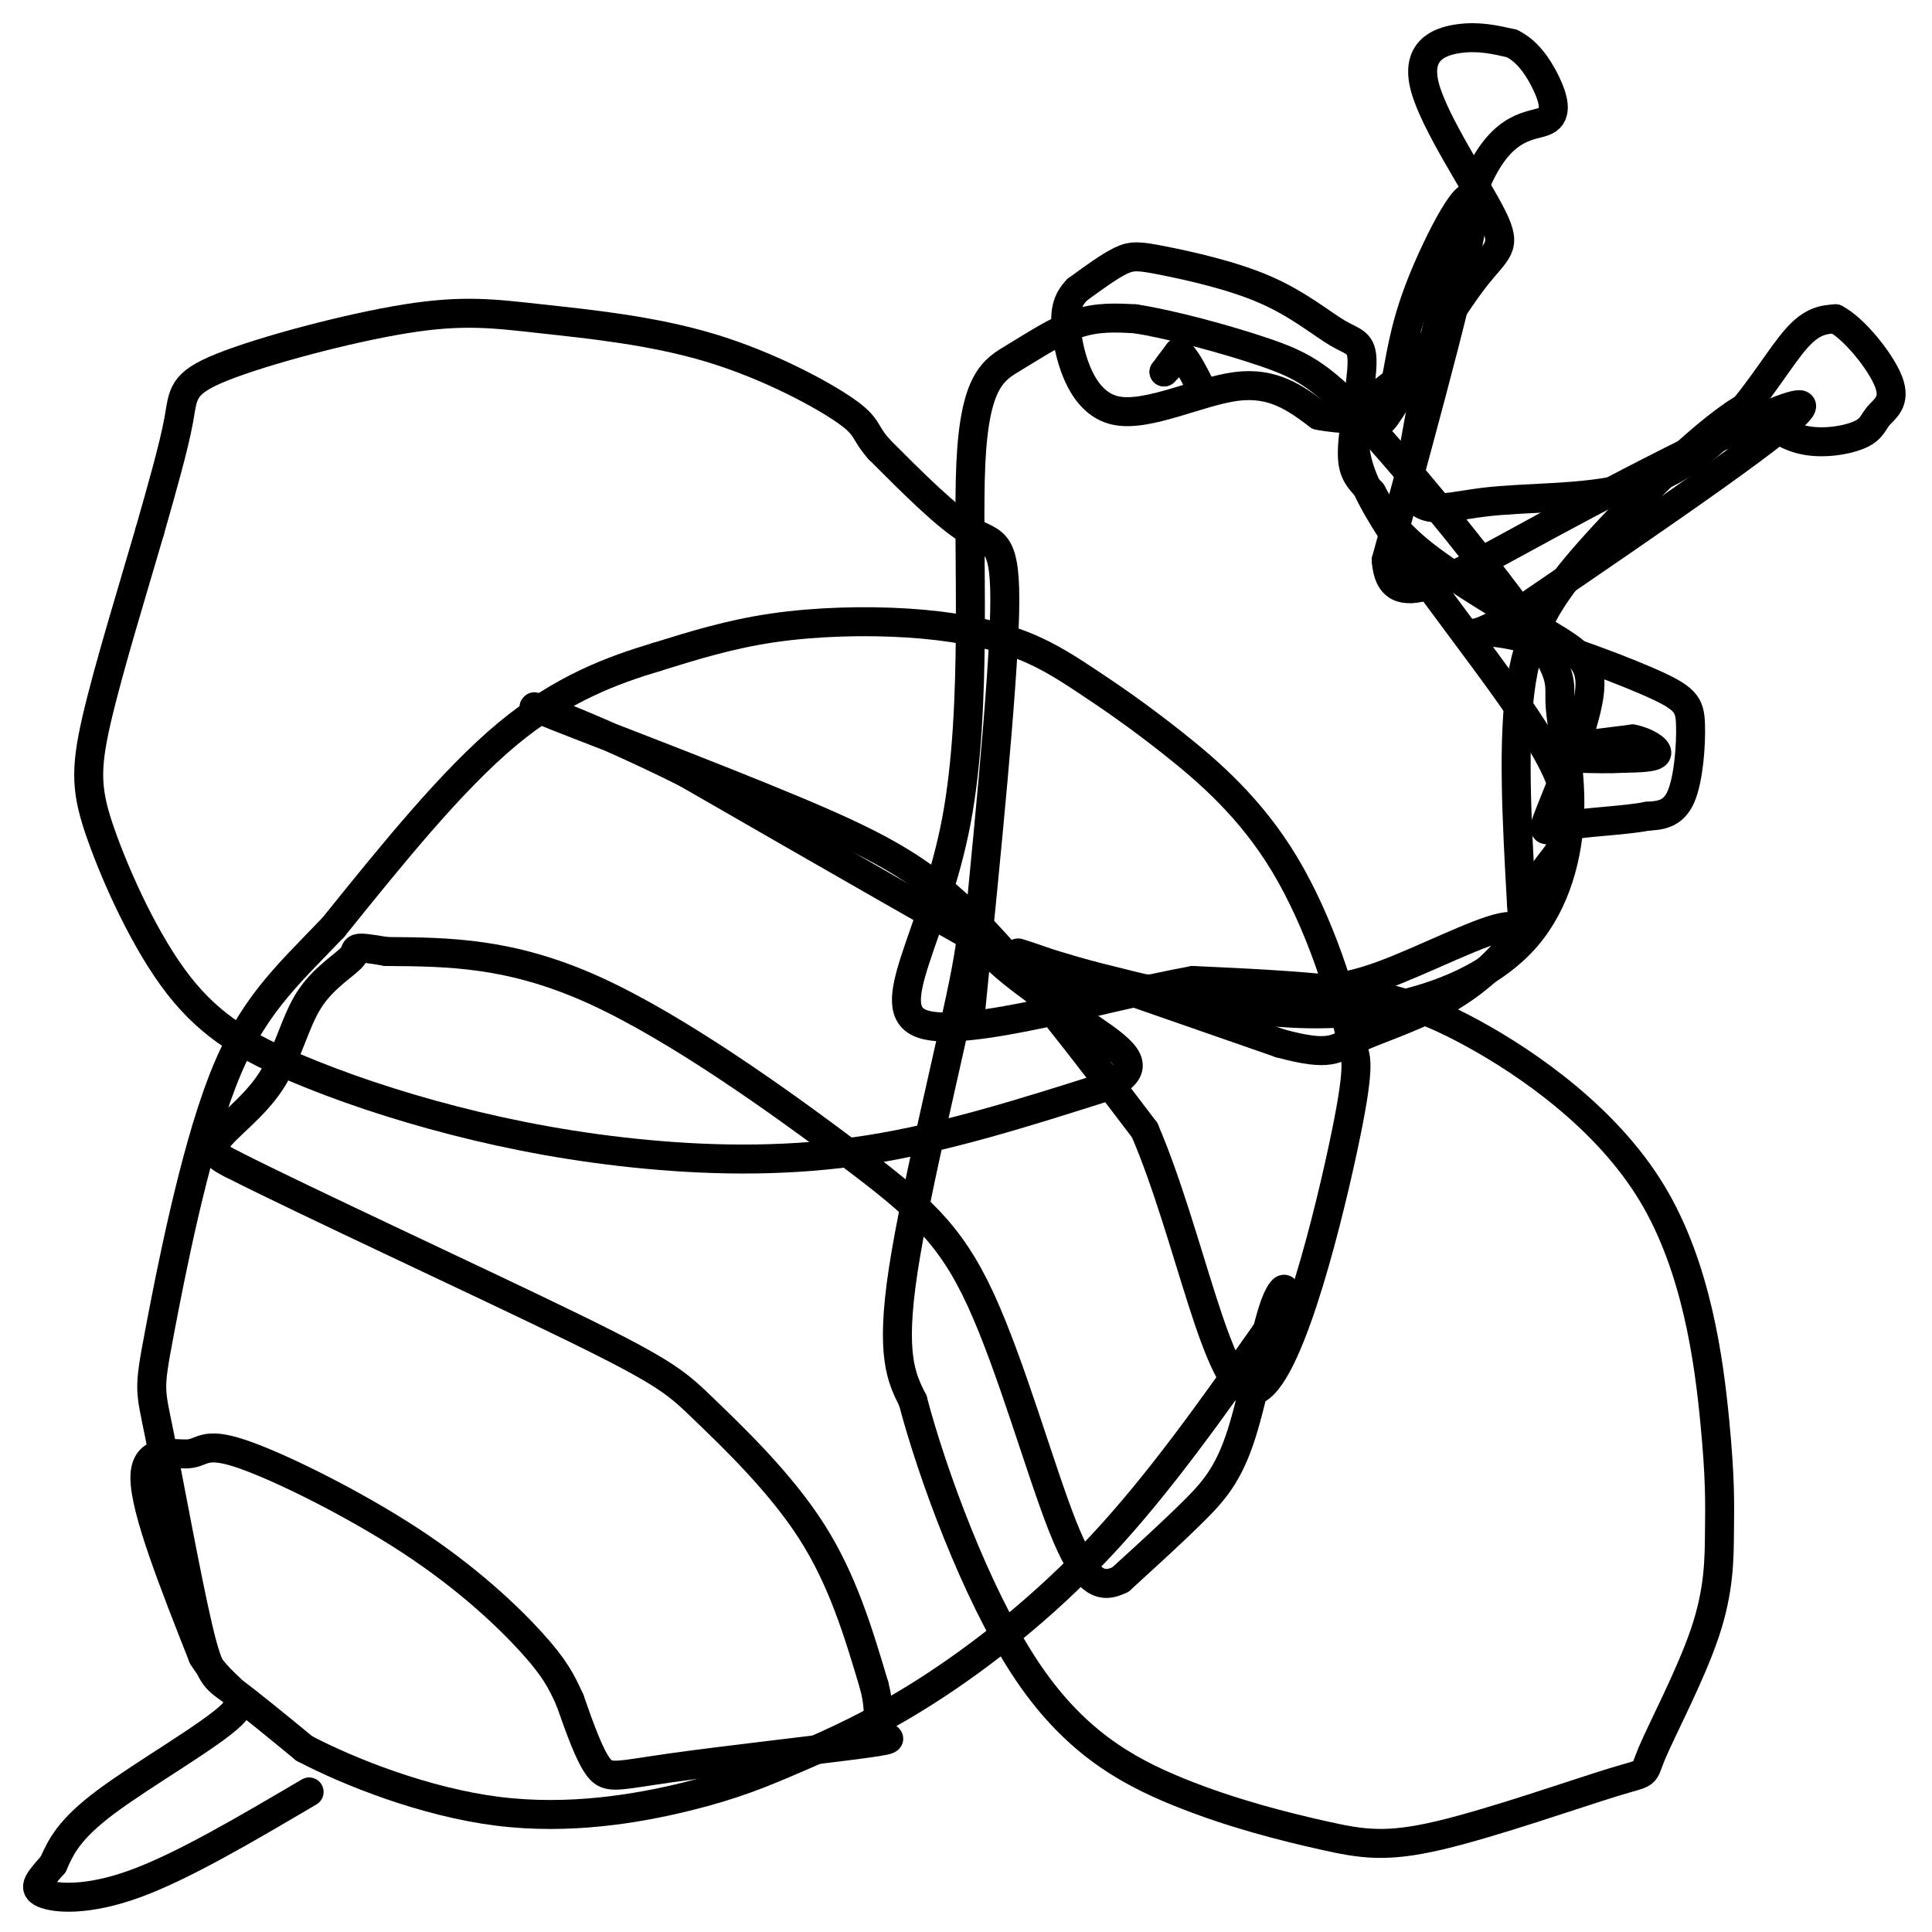 <svg viewBox='0 0 400 400' version='1.1' xmlns='http://www.w3.org/2000/svg' xmlns:xlink='http://www.w3.org/1999/xlink'><g fill='none' stroke='#000000' stroke-width='6' stroke-linecap='round' stroke-linejoin='round'><path d='M201,209c3.311,-33.111 6.622,-66.222 7,-82c0.378,-15.778 -2.178,-14.222 -7,-17c-4.822,-2.778 -11.911,-9.889 -19,-17'/><path d='M182,93c-3.315,-3.741 -2.101,-4.593 -7,-8c-4.899,-3.407 -15.911,-9.370 -28,-13c-12.089,-3.630 -25.256,-4.929 -35,-6c-9.744,-1.071 -16.065,-1.916 -28,0c-11.935,1.916 -29.482,6.593 -38,10c-8.518,3.407 -8.005,5.545 -9,11c-0.995,5.455 -3.497,14.228 -6,23'/><path d='M31,110c-3.296,11.376 -8.535,28.315 -11,39c-2.465,10.685 -2.155,15.115 1,24c3.155,8.885 9.156,22.225 16,31c6.844,8.775 14.530,12.984 24,17c9.470,4.016 20.724,7.839 33,11c12.276,3.161 25.574,5.659 40,7c14.426,1.341 29.979,1.526 46,-1c16.021,-2.526 32.511,-7.763 49,-13'/><path d='M229,225c8.228,-3.858 4.299,-7.003 -3,-12c-7.299,-4.997 -17.967,-11.844 -22,-17c-4.033,-5.156 -1.432,-8.619 -4,5c-2.568,13.619 -10.305,44.320 -13,62c-2.695,17.680 -0.347,22.340 2,27'/><path d='M189,290c4.000,15.190 13.002,39.665 23,55c9.998,15.335 20.994,21.530 32,26c11.006,4.470 22.021,7.216 30,9c7.979,1.784 12.922,2.606 24,0c11.078,-2.606 28.290,-8.640 36,-11c7.710,-2.360 5.919,-1.047 8,-6c2.081,-4.953 8.035,-16.172 11,-25c2.965,-8.828 2.943,-15.265 3,-21c0.057,-5.735 0.195,-10.769 -1,-23c-1.195,-12.231 -3.722,-31.660 -13,-47c-9.278,-15.340 -25.306,-26.592 -37,-33c-11.694,-6.408 -19.056,-7.974 -28,-9c-8.944,-1.026 -19.472,-1.513 -30,-2'/><path d='M247,203c-17.728,3.163 -47.048,12.070 -56,9c-8.952,-3.070 2.463,-18.115 7,-42c4.537,-23.885 2.195,-56.608 3,-74c0.805,-17.392 4.755,-19.452 9,-22c4.245,-2.548 8.784,-5.585 13,-7c4.216,-1.415 8.108,-1.207 12,-1'/><path d='M235,66c7.151,1.075 19.027,4.264 27,7c7.973,2.736 12.041,5.019 22,16c9.959,10.981 25.807,30.658 33,41c7.193,10.342 5.730,11.347 6,16c0.270,4.653 2.274,12.954 2,22c-0.274,9.046 -2.826,18.837 -9,26c-6.174,7.163 -15.970,11.698 -26,14c-10.030,2.302 -20.294,2.372 -31,1c-10.706,-1.372 -21.853,-4.186 -33,-7'/><path d='M226,202c-10.333,-2.778 -19.667,-6.222 -13,-4c6.667,2.222 29.333,10.111 52,18'/><path d='M265,216c10.694,2.897 11.429,1.138 16,-1c4.571,-2.138 12.979,-4.656 20,-9c7.021,-4.344 12.655,-10.515 15,-15c2.345,-4.485 1.402,-7.285 4,-11c2.598,-3.715 8.738,-8.346 1,-23c-7.738,-14.654 -29.354,-39.330 -37,-54c-7.646,-14.670 -1.323,-19.335 5,-24'/><path d='M289,79c1.321,-7.060 2.125,-12.708 6,-22c3.875,-9.292 10.821,-22.226 10,-13c-0.821,9.226 -9.411,40.613 -18,72'/><path d='M287,116c0.821,11.560 11.875,4.458 33,-7c21.125,-11.458 52.321,-27.274 53,-25c0.679,2.274 -29.161,22.637 -59,43'/><path d='M314,127c-11.766,7.037 -11.680,3.129 -4,4c7.680,0.871 22.956,6.522 31,10c8.044,3.478 8.858,4.782 9,9c0.142,4.218 -0.388,11.348 -2,15c-1.612,3.652 -4.306,3.826 -7,4'/><path d='M341,169c-4.608,0.905 -12.629,1.167 -17,2c-4.371,0.833 -5.094,2.237 -3,-3c2.094,-5.237 7.005,-17.115 8,-24c0.995,-6.885 -1.924,-8.777 -9,-13c-7.076,-4.223 -18.307,-10.778 -25,-16c-6.693,-5.222 -8.846,-9.111 -11,-13'/><path d='M284,102c-2.767,-3.022 -4.186,-4.078 -4,-9c0.186,-4.922 1.975,-13.712 2,-18c0.025,-4.288 -1.714,-4.074 -5,-6c-3.286,-1.926 -8.118,-5.990 -15,-9c-6.882,-3.010 -15.814,-4.964 -21,-6c-5.186,-1.036 -6.624,-1.153 -9,0c-2.376,1.153 -5.688,3.577 -9,6'/><path d='M223,60c-2.107,2.185 -2.874,4.648 -2,10c0.874,5.352 3.389,13.595 10,15c6.611,1.405 17.317,-4.027 25,-5c7.683,-0.973 12.341,2.514 17,6'/><path d='M273,86c5.043,1.019 9.150,0.567 11,1c1.850,0.433 1.442,1.750 5,-4c3.558,-5.750 11.080,-18.568 16,-25c4.920,-6.432 7.236,-6.476 4,-13c-3.236,-6.524 -12.025,-19.526 -14,-27c-1.975,-7.474 2.864,-9.421 7,-10c4.136,-0.579 7.568,0.211 11,1'/><path d='M313,9c3.108,1.482 5.380,4.686 7,8c1.620,3.314 2.590,6.738 0,8c-2.590,1.262 -8.740,0.360 -14,12c-5.260,11.640 -9.630,35.820 -14,60'/><path d='M292,97c-0.280,10.891 6.019,8.120 15,7c8.981,-1.120 20.644,-0.589 30,-3c9.356,-2.411 16.403,-7.765 22,-14c5.597,-6.235 9.742,-13.353 13,-17c3.258,-3.647 5.629,-3.824 8,-4'/><path d='M380,66c3.827,1.956 9.396,8.844 11,13c1.604,4.156 -0.756,5.578 -2,7c-1.244,1.422 -1.374,2.844 -4,4c-2.626,1.156 -7.750,2.044 -12,1c-4.250,-1.044 -7.625,-4.022 -11,-7'/><path d='M362,84c-7.762,4.071 -21.667,17.750 -31,28c-9.333,10.250 -14.095,17.071 -16,29c-1.905,11.929 -0.952,28.964 0,46'/><path d='M315,187c0.369,7.690 1.292,3.917 -4,5c-5.292,1.083 -16.798,7.024 -25,10c-8.202,2.976 -13.101,2.988 -18,3'/><path d='M268,205c-10.714,0.214 -28.500,-0.750 -36,0c-7.500,0.750 -4.714,3.214 -18,-4c-13.286,-7.214 -42.643,-24.107 -72,-41'/><path d='M142,160c-20.667,-10.330 -36.333,-15.656 -30,-13c6.333,2.656 34.667,13.292 53,21c18.333,7.708 26.667,12.488 37,23c10.333,10.512 22.667,26.756 35,43'/><path d='M237,234c9.286,21.595 15.000,54.083 22,54c7.000,-0.083 15.286,-32.738 19,-50c3.714,-17.262 2.857,-19.131 2,-21'/><path d='M280,217c-1.712,-10.520 -6.991,-26.318 -14,-38c-7.009,-11.682 -15.749,-19.246 -23,-25c-7.251,-5.754 -13.012,-9.696 -18,-13c-4.988,-3.304 -9.203,-5.968 -15,-8c-5.797,-2.032 -13.176,-3.432 -22,-4c-8.824,-0.568 -19.093,-0.305 -28,1c-8.907,1.305 -16.454,3.653 -24,6'/><path d='M136,136c-9.022,2.711 -19.578,6.489 -31,16c-11.422,9.511 -23.711,24.756 -36,40'/><path d='M69,192c-10.020,10.460 -17.070,16.609 -23,32c-5.930,15.391 -10.741,40.025 -13,52c-2.259,11.975 -1.966,11.292 0,21c1.966,9.708 5.606,29.806 8,40c2.394,10.194 3.541,10.484 7,13c3.459,2.516 9.229,7.258 15,12'/><path d='M63,362c9.303,4.889 25.062,11.113 40,13c14.938,1.887 29.055,-0.563 39,-3c9.945,-2.437 15.717,-4.859 23,-8c7.283,-3.141 16.076,-6.999 27,-14c10.924,-7.001 23.978,-17.143 36,-30c12.022,-12.857 23.011,-28.428 34,-44'/><path d='M262,276c6.026,-9.592 4.089,-11.571 2,-6c-2.089,5.571 -4.332,18.692 -7,27c-2.668,8.308 -5.762,11.802 -10,16c-4.238,4.198 -9.619,9.099 -15,14'/><path d='M232,327c-4.256,2.178 -7.394,0.622 -12,-11c-4.606,-11.622 -10.678,-33.311 -17,-47c-6.322,-13.689 -12.894,-19.378 -27,-30c-14.106,-10.622 -35.744,-26.178 -53,-34c-17.256,-7.822 -30.128,-7.911 -43,-8'/><path d='M80,197c-7.772,-1.328 -5.701,-0.649 -7,1c-1.299,1.649 -5.967,4.267 -9,9c-3.033,4.733 -4.432,11.582 -8,17c-3.568,5.418 -9.305,9.405 -11,12c-1.695,2.595 0.653,3.797 3,5'/><path d='M48,241c15.217,7.740 51.759,24.590 71,34c19.241,9.410 21.180,11.380 27,17c5.820,5.620 15.520,14.892 22,25c6.480,10.108 9.740,21.054 13,32'/><path d='M181,349c1.829,7.163 -0.098,9.071 1,10c1.098,0.929 5.222,0.878 -3,2c-8.222,1.122 -28.791,3.418 -40,5c-11.209,1.582 -13.060,2.452 -15,0c-1.940,-2.452 -3.970,-8.226 -6,-14'/><path d='M118,352c-1.757,-3.905 -3.150,-6.667 -8,-12c-4.850,-5.333 -13.156,-13.239 -25,-21c-11.844,-7.761 -27.226,-15.379 -35,-18c-7.774,-2.621 -7.939,-0.244 -11,0c-3.061,0.244 -9.017,-1.645 -9,5c0.017,6.645 6.009,21.822 12,37'/><path d='M42,343c4.631,7.524 10.208,7.833 6,12c-4.208,4.167 -18.202,12.190 -26,18c-7.798,5.810 -9.399,9.405 -11,13'/><path d='M11,386c-2.857,3.262 -4.500,4.917 -2,6c2.500,1.083 9.143,1.595 19,-2c9.857,-3.595 22.929,-11.298 36,-19'/><path d='M330,154c0.000,0.000 8.000,-1.000 8,-1'/><path d='M338,153c2.667,0.467 5.333,2.133 5,3c-0.333,0.867 -3.667,0.933 -7,1'/><path d='M336,157c-2.667,0.167 -5.833,0.083 -9,0'/><path d='M242,76c0.000,0.000 -1.000,1.000 -1,1'/><path d='M241,77c0.333,-0.500 1.667,-2.250 3,-4'/><path d='M244,73c1.333,0.667 3.167,4.333 5,8'/></g>
</svg>